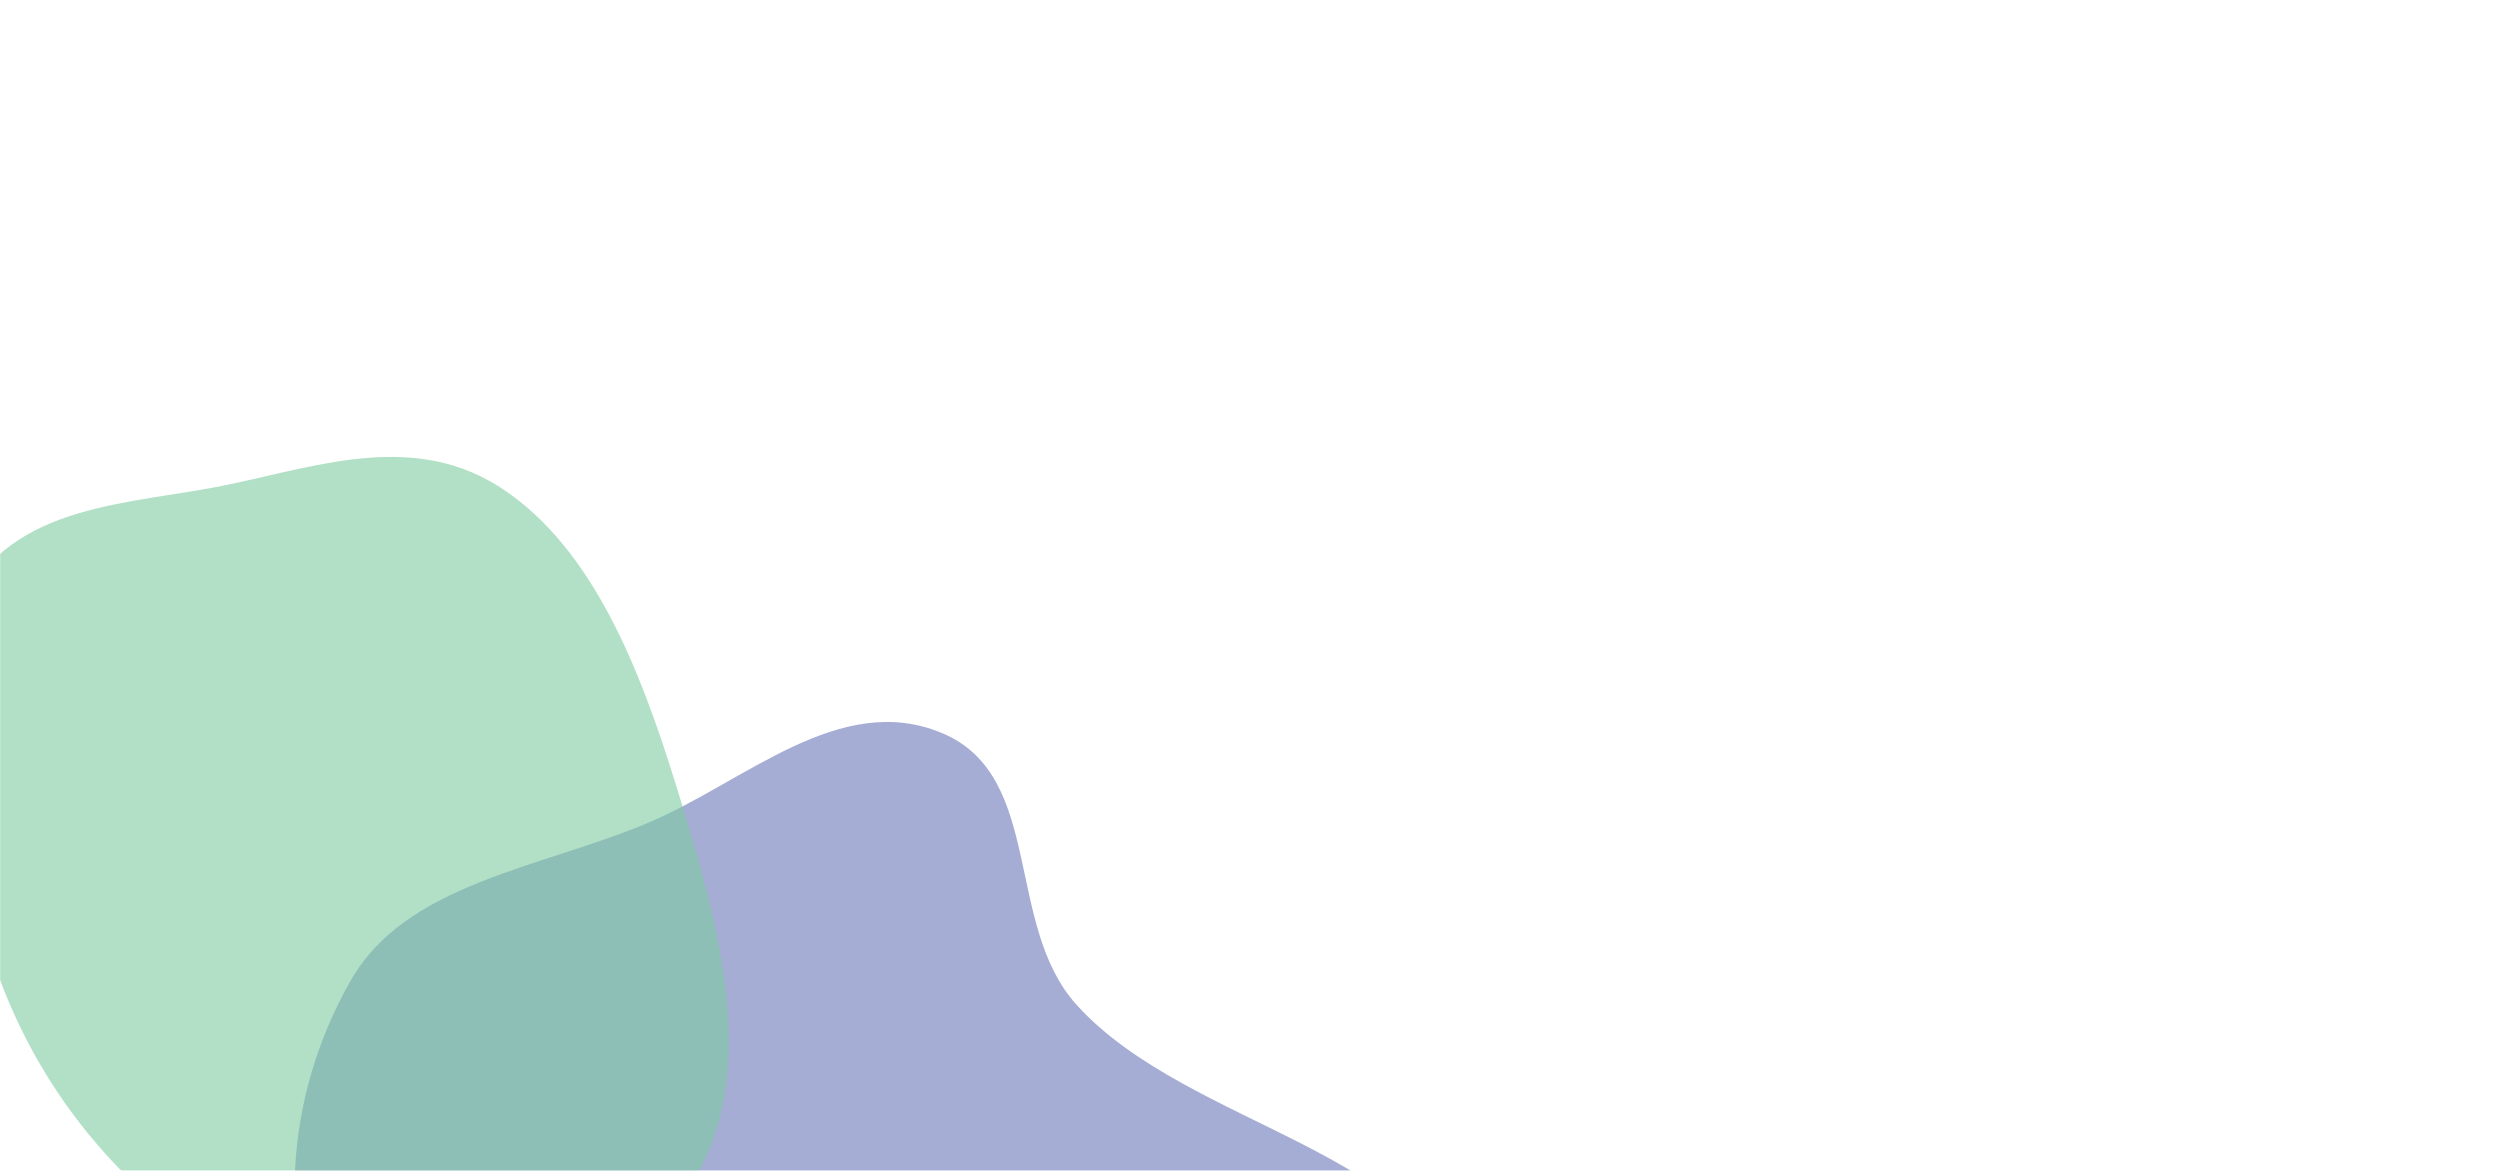 <svg xmlns="http://www.w3.org/2000/svg" width="1800" height="843" fill="none"><mask id="a" width="1480" height="843" x="0" y="0" maskUnits="userSpaceOnUse" style="mask-type:alpha"><path fill="#D8F0E3" fill-rule="evenodd" d="M1480 0H0v843h1480z" clip-rule="evenodd"/></mask><g mask="url(#a)" opacity=".5"><g filter="url(#b)" opacity=".7"><path fill="#011689" fill-rule="evenodd" d="M252.495 705.949c39.783-69.706 135.325-80.611 213.256-113.168 70.406-29.414 138.949-96.034 212.831-64.84 73.31 30.952 44.497 137.757 96.467 195.429 80.831 89.698 262.781 106.149 277.061 219.072 14.29 113.098-108.627 199.818-218.636 243.048-103.305 40.6-222.268 11.52-332.312-26.53-103.108-35.66-207.278-86.22-257.311-177.369-48.182-87.776-38.426-193.166 8.644-275.642" clip-rule="evenodd"/></g><g filter="url(#c)" opacity=".6"><path fill="#094" fill-rule="evenodd" d="M165.981 348.59C94.555 363.779 8.174 360.992-27.408 435.452c-36.08 75.503-5.656 177.652 25.443 264.59 27.487 76.843 75.561 138.104 134.537 182.645 60.141 45.42 126.547 73.995 192.709 64.501 74.052-10.625 152.025-39.982 185.021-118.702 32.766-78.171 3.313-176.561-24.153-265.084-25.652-82.673-59.378-167.849-123.529-210.891-62.376-41.85-130.751-17.932-196.639-3.921" clip-rule="evenodd"/></g></g><defs><filter id="b" width="1441.12" height="1285.31" x="-87.877" y="219.815" color-interpolation-filters="sRGB" filterUnits="userSpaceOnUse"><feFlood flood-opacity="0" result="BackgroundImageFix"/><feBlend in="SourceGraphic" in2="BackgroundImageFix" result="shape"/><feGaussianBlur result="effect1_foregroundBlur_3147_1716" stdDeviation="150"/></filter><filter id="c" width="968.525" height="1020.03" x="-243.773" y="128.978" color-interpolation-filters="sRGB" filterUnits="userSpaceOnUse"><feFlood flood-opacity="0" result="BackgroundImageFix"/><feBlend in="SourceGraphic" in2="BackgroundImageFix" result="shape"/><feGaussianBlur result="effect1_foregroundBlur_3147_1716" stdDeviation="100"/></filter></defs></svg>